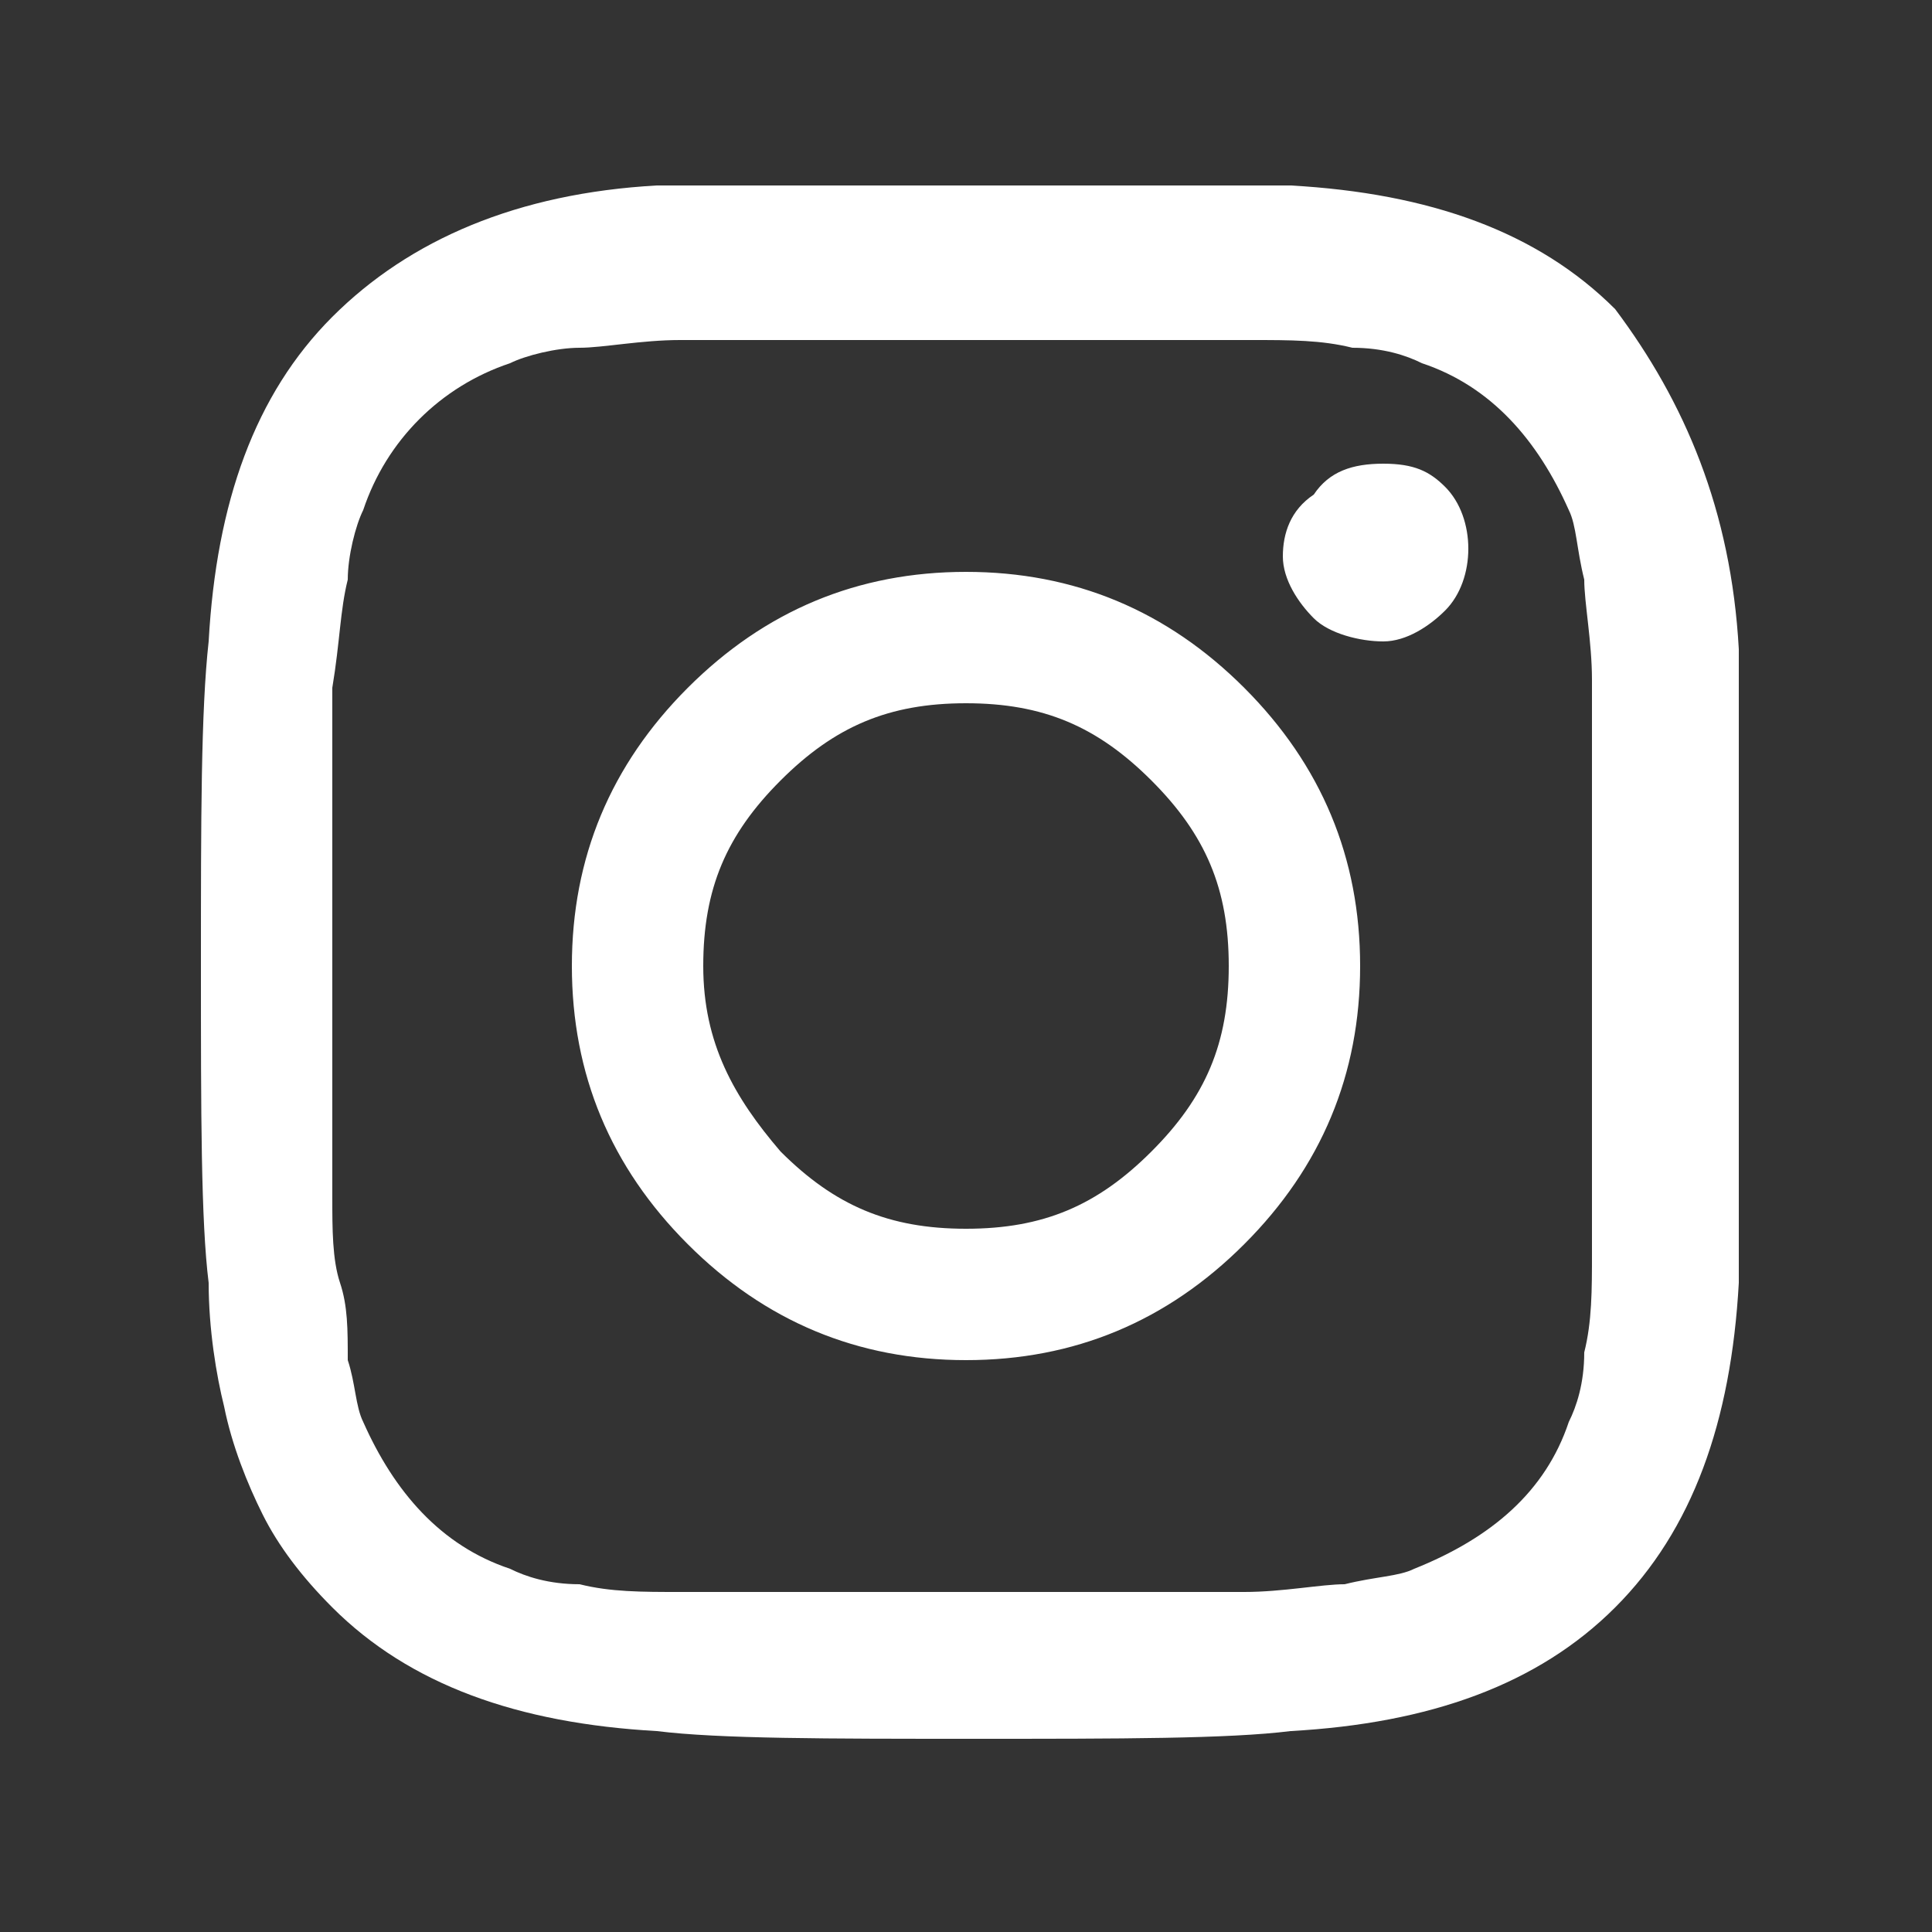 <?xml version="1.0" encoding="utf-8"?>
<!-- Generator: Adobe Illustrator 25.4.1, SVG Export Plug-In . SVG Version: 6.00 Build 0)  -->
<svg version="1.1" id="Layer_1" xmlns="http://www.w3.org/2000/svg" xmlns:xlink="http://www.w3.org/1999/xlink" x="0px" y="0px"
	 viewBox="0 0 25 25" style="enable-background:new 0 0 25 25;" xml:space="preserve">
<rect x="0" y="0" width="25" height="25" fill="#333333" stroke="none"/>
<style type="text/css">
	.st0{fill:#FFFFFF;}
</style>
<g>
	<path class="st0" d="M22.5,8.4c0,0.8,0,2.2,0,4.1s0,3.3,0,4.1c-0.1,1.8-0.6,3.2-1.6,4.2c-1,1-2.4,1.5-4.2,1.6
		c-0.8,0.1-2.2,0.1-4.1,0.1s-3.3,0-4.1-0.1c-1.8-0.1-3.2-0.6-4.2-1.6c-0.4-0.4-0.7-0.8-0.9-1.2s-0.4-0.9-0.5-1.4
		c-0.1-0.4-0.2-1-0.2-1.6c-0.1-0.8-0.1-2.2-0.1-4.1s0-3.3,0.1-4.2c0.1-1.8,0.6-3.2,1.6-4.2c1-1,2.4-1.6,4.2-1.7c0.8,0,2.2,0,4.1,0
		s3.3,0,4.1,0c1.8,0.1,3.2,0.6,4.2,1.6C21.8,5.2,22.4,6.6,22.5,8.4z M20.3,18.4c0.1-0.2,0.2-0.5,0.2-0.9c0.1-0.4,0.1-0.8,0.1-1.3
		c0-0.5,0-0.9,0-1.3s0-0.8,0-1.4c0-0.6,0-0.9,0-1s0-0.4,0-1c0-0.6,0-1,0-1.4s0-0.8,0-1.3c0-0.5-0.1-1-0.1-1.3
		c-0.1-0.4-0.1-0.7-0.2-0.9c-0.4-0.9-1-1.6-1.9-1.9c-0.2-0.1-0.5-0.2-0.9-0.2c-0.4-0.1-0.8-0.1-1.3-0.1c-0.5,0-0.9,0-1.3,0
		s-0.8,0-1.4,0s-0.9,0-1,0s-0.4,0-1,0c-0.6,0-1.1,0-1.4,0s-0.8,0-1.3,0c-0.5,0-1,0.1-1.3,0.1C7.2,4.5,6.8,4.6,6.6,4.7
		C5.7,5,5,5.7,4.7,6.6C4.6,6.8,4.5,7.2,4.5,7.5C4.4,7.9,4.4,8.3,4.3,8.9c0,0.5,0,0.9,0,1.2s0,0.8,0,1.4s0,0.9,0,1c0,0.1,0,0.4,0,0.8
		c0,0.4,0,0.8,0,1.1c0,0.3,0,0.6,0,1.1c0,0.4,0,0.8,0.1,1.1s0.1,0.6,0.1,1c0.1,0.3,0.1,0.6,0.2,0.8c0.4,0.9,1,1.6,1.9,1.9
		c0.2,0.1,0.5,0.2,0.9,0.2c0.4,0.1,0.8,0.1,1.3,0.1c0.5,0,0.9,0,1.2,0s0.8,0,1.4,0s0.9,0,1,0c0.1,0,0.4,0,1,0c0.6,0,1,0,1.4,0
		s0.8,0,1.3,0c0.5,0,1-0.1,1.3-0.1c0.4-0.1,0.7-0.1,0.9-0.2C19.3,19.9,20,19.3,20.3,18.4z M8.9,8.9c1-1,2.2-1.5,3.6-1.5
		s2.6,0.5,3.6,1.5c1,1,1.5,2.2,1.5,3.6s-0.5,2.6-1.5,3.6c-1,1-2.2,1.5-3.6,1.5s-2.6-0.5-3.6-1.5c-1-1-1.5-2.2-1.5-3.6
		S7.9,9.9,8.9,8.9z M10.1,14.9c0.7,0.7,1.4,1,2.4,1s1.7-0.3,2.4-1c0.7-0.7,1-1.4,1-2.4s-0.3-1.7-1-2.4c-0.7-0.7-1.4-1-2.4-1
		s-1.7,0.3-2.4,1c-0.7,0.7-1,1.4-1,2.4S9.5,14.2,10.1,14.9z M18.7,6.3C18.9,6.5,19,6.8,19,7.1c0,0.3-0.1,0.6-0.3,0.8
		c-0.2,0.2-0.5,0.4-0.8,0.4S17.2,8.2,17,8c-0.2-0.2-0.4-0.5-0.4-0.8c0-0.3,0.1-0.6,0.4-0.8C17.2,6.1,17.5,6,17.9,6
		S18.5,6.1,18.7,6.3z"/>
</g>
</svg>
